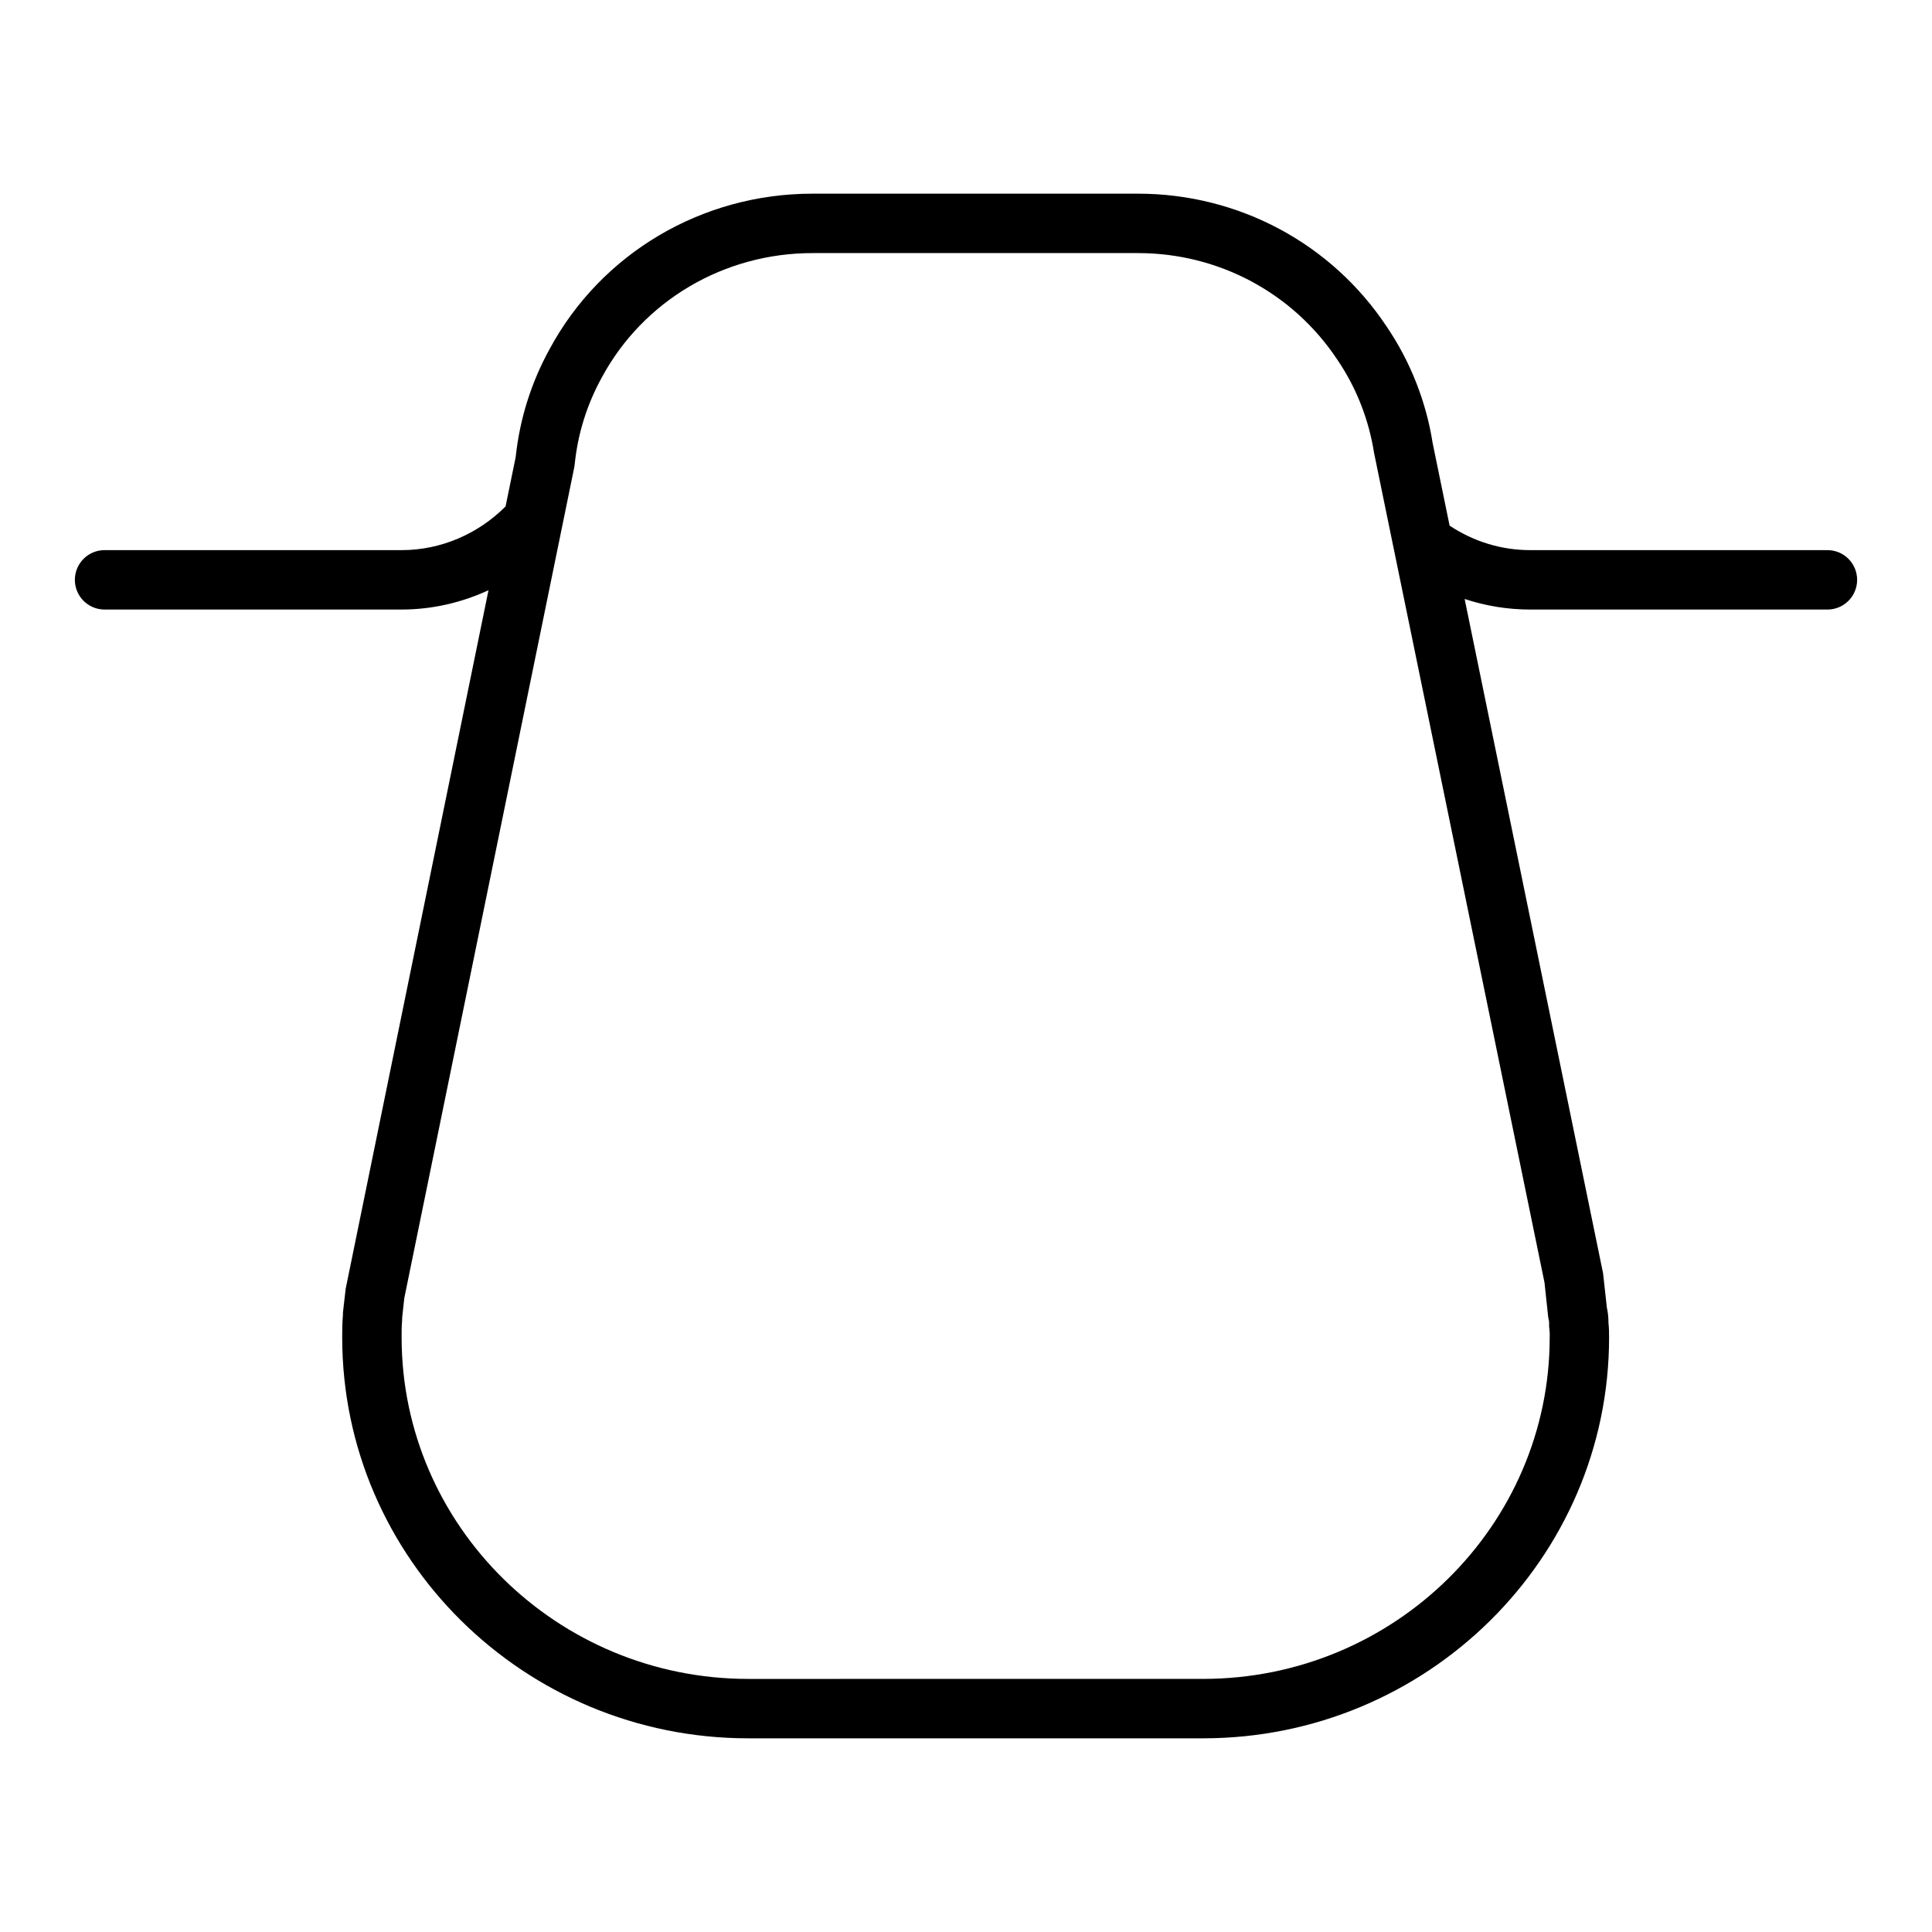 <?xml version="1.0" encoding="UTF-8"?>
<!-- Uploaded to: ICON Repo, www.iconrepo.com, Generator: ICON Repo Mixer Tools -->
<svg fill="#000000" width="800px" height="800px" version="1.1" viewBox="144 144 512 512" xmlns="http://www.w3.org/2000/svg">
 <path d="m628.29 289.79h-78.723c-7.793 0-15.098-2.305-21.41-6.496l-4.504-21.953c-1.715-10.949-5.934-21.617-12.156-30.766-14.625-22.07-39.273-35.25-65.918-35.25h-86.277c-29.27 0-55.953 15.793-69.637 41.156-4.894 8.895-7.926 18.531-9.004 28.645l-2.676 13.074c-7.285 7.316-17.172 11.59-27.555 11.59h-78.719c-4.352 0-7.871 3.527-7.871 7.871s3.519 7.871 7.871 7.871h78.719c8.039 0 15.879-1.812 23.027-5.117l-37.848 185.12-0.715 6.219c-0.008 0.055-0.016 0.82-0.023 0.875-0.168 1.895-0.184 3.789-0.184 5.773 0 58.602 48.27 106.27 107.61 106.27h120.52c59.34 0 107.61-47.672 107.61-106.27 0-1.281-0.016-2.481-0.164-3.738-0.008-1.164-0.055-2.535-0.426-4.125l-1-9.078-36.691-178.73c5.535 1.836 11.383 2.805 17.422 2.805h78.719c4.352 0 7.871-3.527 7.871-7.871 0.004-4.348-3.516-7.875-7.867-7.875zm-74.031 202.99c0.047 0.457 0.125 0.844 0.242 1.281 0.055 0.355 0.023 0.707 0.023 1.109 0 0.379 0.031 0.762 0.086 1.141 0.102 0.707 0.078 1.371 0.078 2.086 0 49.918-41.211 90.527-91.867 90.527l-120.52 0.004c-50.656 0-91.867-40.609-91.867-90.527 0-1.48-0.016-2.898 0.125-4.305 0.008-0.156 0.023-0.605 0.023-0.969l0.559-5.109 45.027-220.09c0.055-0.27 0.094-0.535 0.125-0.805 0.82-8.148 3.234-15.902 7.203-23.113 10.961-20.316 32.34-32.941 55.809-32.941h86.277c21.355 0 41.094 10.539 52.844 28.277 4.977 7.32 8.32 15.762 9.738 24.781l5.102 24.859c0.016 0.094 0.047 0.18 0.062 0.277l39.98 194.62z"/>
</svg>
